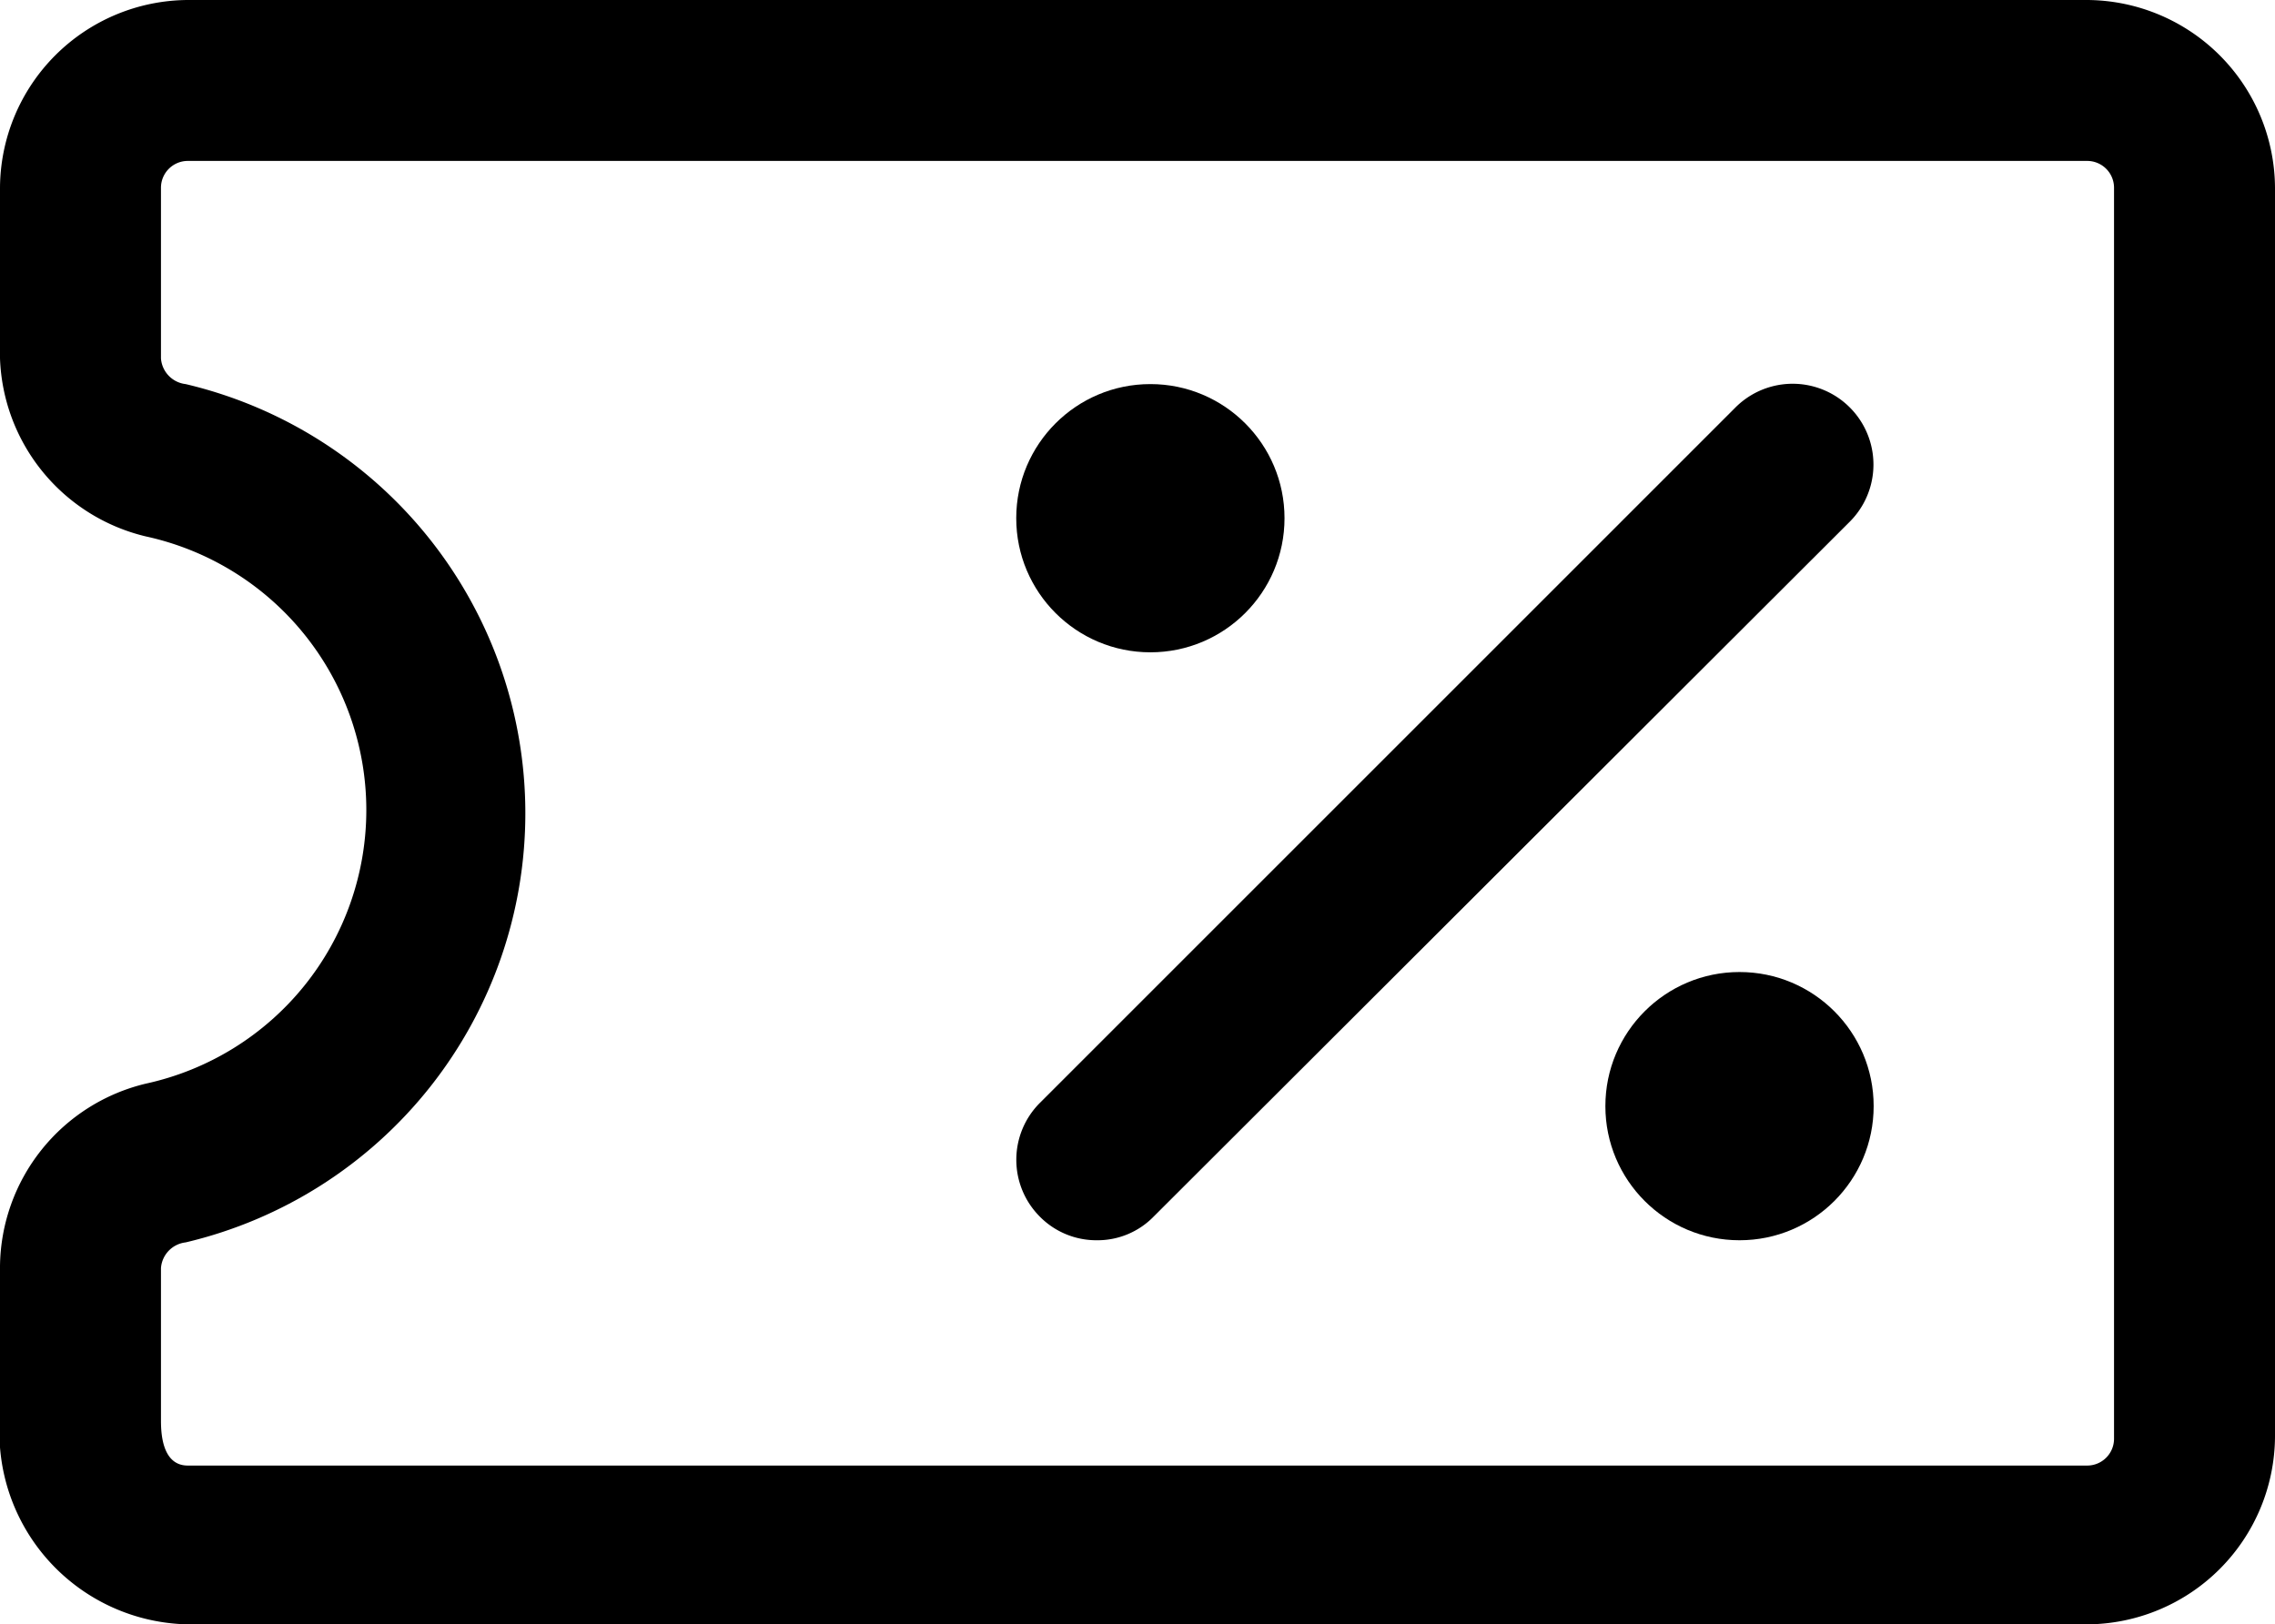 <svg xmlns="http://www.w3.org/2000/svg" viewBox="0 0 21.2 15.14"><title>Asset 39</title><g id="Layer_2" data-name="Layer 2"><g id="Layer_25" data-name="Layer 25"><circle cx="10.72" cy="4.83" r="1.25"/><path d="M10.22,11.56a.74.74,0,0,1-.53-.22.75.75,0,0,1,0-1.06L16.17,3.8a.75.75,0,0,1,1.07,1.06l-6.49,6.48A.73.73,0,0,1,10.22,11.56Z"/><circle cx="16.21" cy="10.31" r="1.25"/><path d="M19.45,15.14H1.75A1.79,1.79,0,0,1,0,13.21V11.8a1.77,1.77,0,0,1,1.36-1.7A2.61,2.61,0,0,0,1.36,5,1.77,1.77,0,0,1,0,3.34V1.75A1.76,1.76,0,0,1,1.75,0h17.7A1.76,1.76,0,0,1,21.2,1.75V13.39A1.76,1.76,0,0,1,19.45,15.14ZM1.75,1.5a.25.25,0,0,0-.25.25V3.34a.26.26,0,0,0,.23.24,4.11,4.11,0,0,1,0,8,.26.26,0,0,0-.23.24v1.41c0,.1,0,.43.25.43h17.7a.25.25,0,0,0,.25-.25V1.75a.25.25,0,0,0-.25-.25Z"/></g></g></svg>